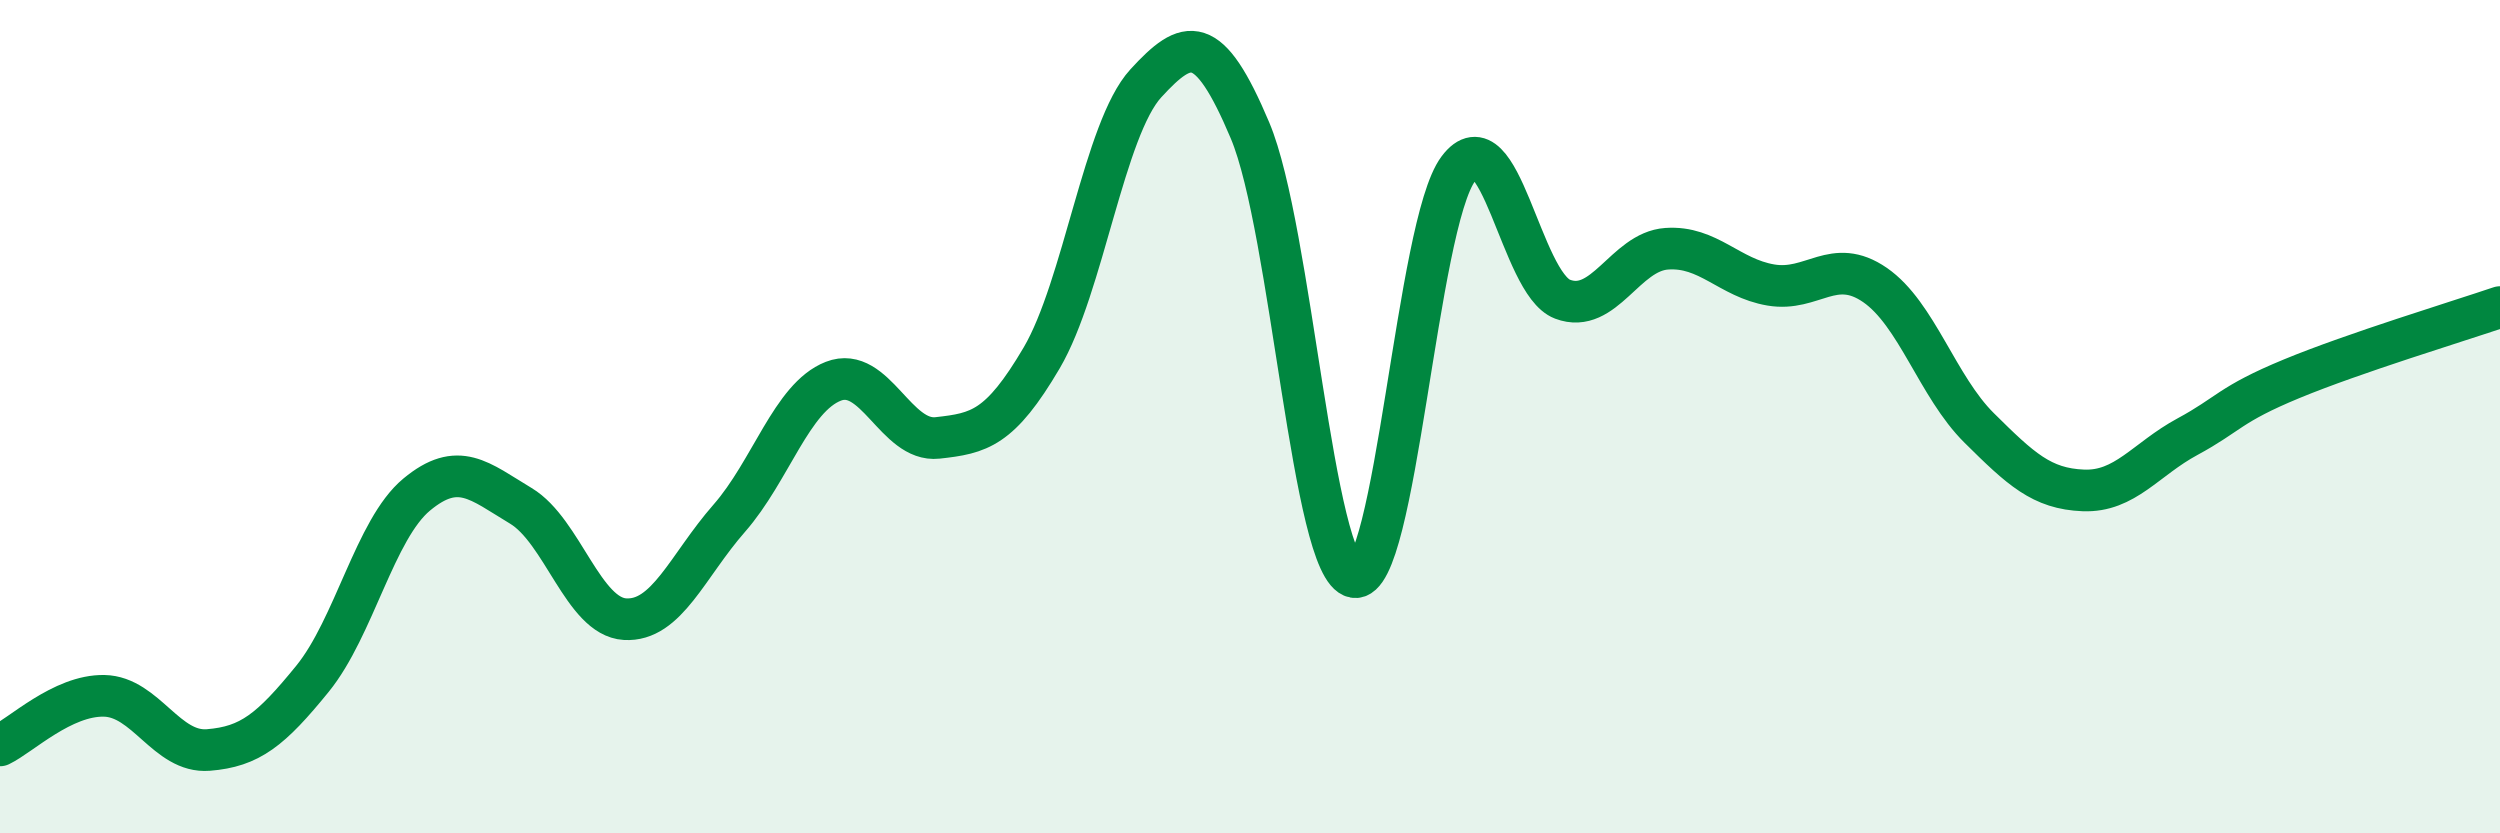 
    <svg width="60" height="20" viewBox="0 0 60 20" xmlns="http://www.w3.org/2000/svg">
      <path
        d="M 0,17.89 C 0.5,17.65 1.5,16.68 2.5,16.7 C 3.5,16.72 4,18.08 5,18 C 6,17.92 6.5,17.52 7.5,16.29 C 8.5,15.06 9,12.7 10,11.87 C 11,11.04 11.5,11.54 12.5,12.14 C 13.5,12.74 14,14.8 15,14.86 C 16,14.92 16.5,13.58 17.5,12.44 C 18.5,11.3 19,9.54 20,9.15 C 21,8.76 21.5,10.62 22.5,10.51 C 23.5,10.4 24,10.29 25,8.59 C 26,6.89 26.5,3.09 27.5,2 C 28.5,0.91 29,0.76 30,3.13 C 31,5.5 31.5,13.67 32.5,13.85 C 33.5,14.03 34,5.38 35,4.05 C 36,2.72 36.5,6.8 37.5,7.18 C 38.5,7.56 39,6.04 40,5.97 C 41,5.9 41.5,6.67 42.5,6.84 C 43.5,7.01 44,6.15 45,6.84 C 46,7.53 46.5,9.28 47.5,10.27 C 48.5,11.26 49,11.73 50,11.77 C 51,11.81 51.5,11.02 52.5,10.48 C 53.5,9.94 53.5,9.71 55,9.09 C 56.5,8.47 59,7.71 60,7.37L60 20L0 20Z"
        fill="#008740"
        opacity="0.1"
        stroke-linecap="round"
        stroke-linejoin="round"
      />
      <path
        d="M 0,17.89 C 0.5,17.65 1.5,16.68 2.5,16.7 C 3.5,16.72 4,18.08 5,18 C 6,17.92 6.5,17.52 7.5,16.29 C 8.5,15.06 9,12.7 10,11.87 C 11,11.04 11.5,11.54 12.5,12.14 C 13.5,12.74 14,14.8 15,14.86 C 16,14.92 16.5,13.58 17.5,12.44 C 18.5,11.3 19,9.54 20,9.15 C 21,8.76 21.5,10.62 22.5,10.51 C 23.5,10.4 24,10.29 25,8.59 C 26,6.89 26.5,3.09 27.5,2 C 28.5,0.91 29,0.76 30,3.13 C 31,5.5 31.5,13.67 32.5,13.85 C 33.5,14.03 34,5.38 35,4.05 C 36,2.72 36.5,6.8 37.5,7.18 C 38.5,7.56 39,6.04 40,5.97 C 41,5.9 41.5,6.67 42.5,6.84 C 43.5,7.01 44,6.15 45,6.84 C 46,7.53 46.5,9.28 47.5,10.27 C 48.5,11.26 49,11.73 50,11.77 C 51,11.81 51.5,11.02 52.5,10.48 C 53.5,9.94 53.5,9.71 55,9.09 C 56.5,8.47 59,7.71 60,7.37"
        stroke="#008740"
        stroke-width="1"
        fill="none"
        stroke-linecap="round"
        stroke-linejoin="round"
      />
    </svg>
  